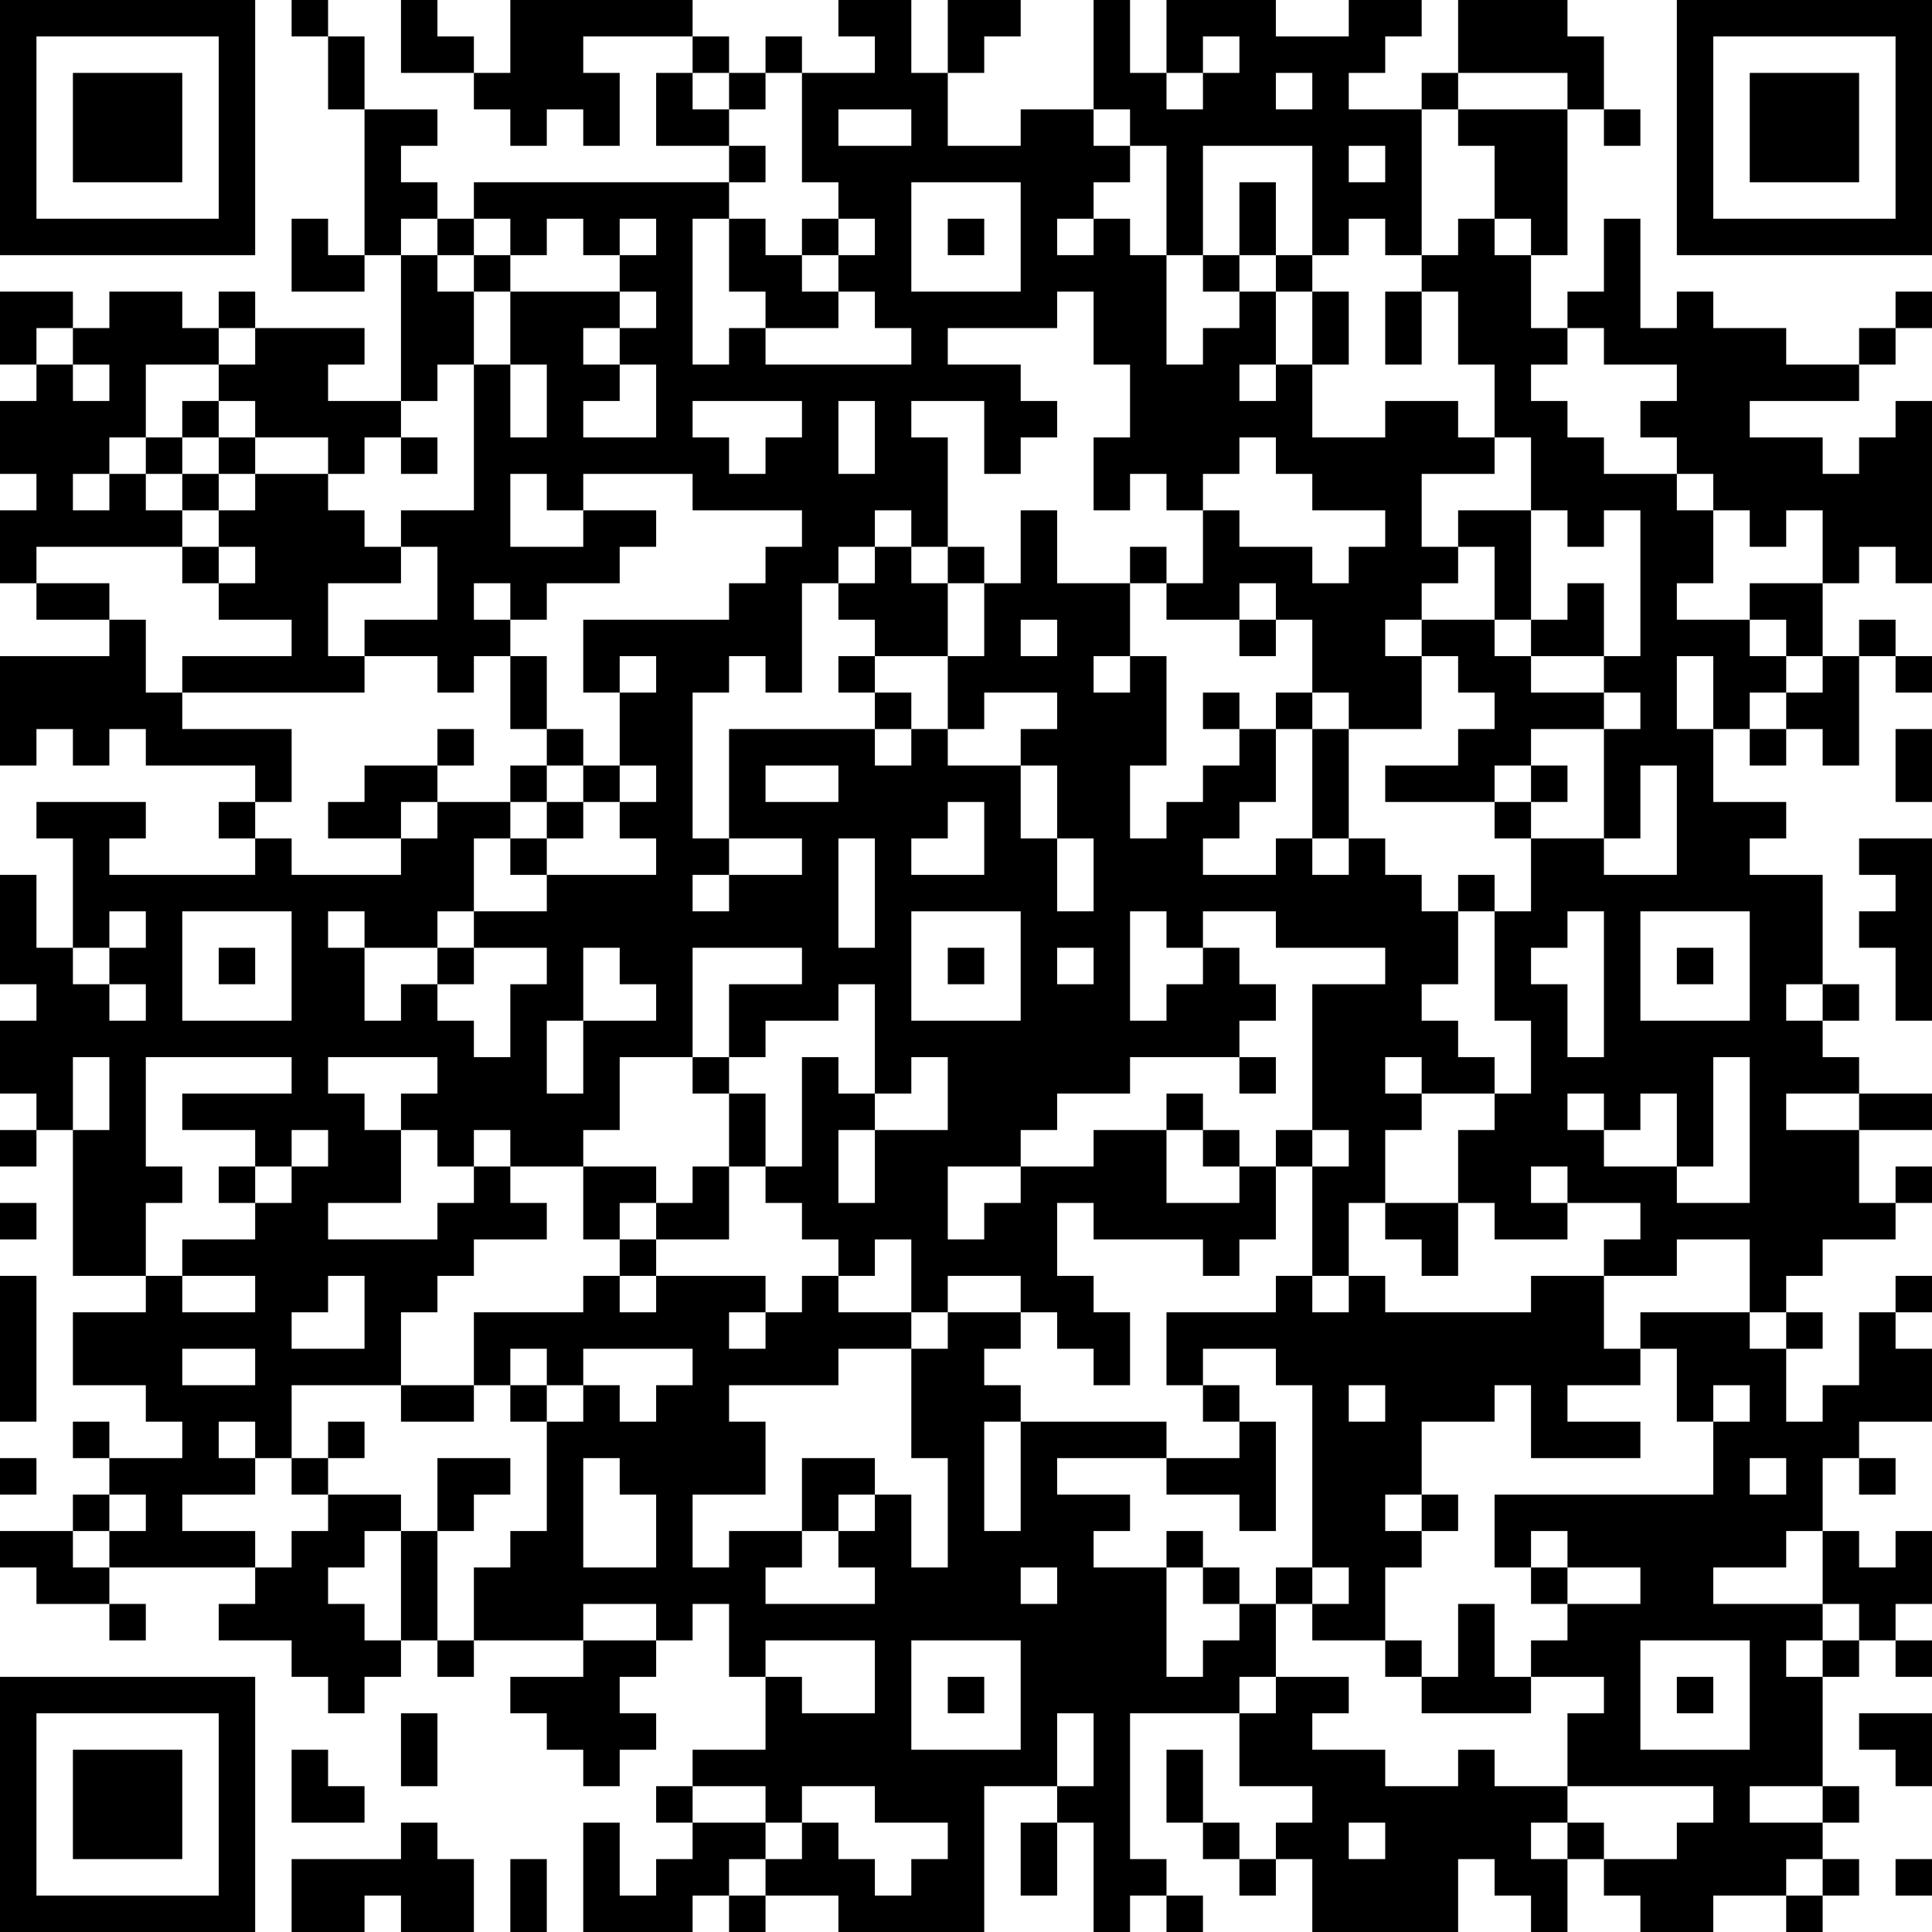 <?xml version="1.0" encoding="UTF-8"?>
<svg xmlns="http://www.w3.org/2000/svg" version="1.1" width="250" height="250" viewBox="0 0 250 250"><rect x="0" y="0" width="250" height="250" fill="#ffffff"/><g transform="scale(4.717)"><g transform="translate(0,0)"><path fill-rule="evenodd" d="M8 0L8 1L9 1L9 3L10 3L10 7L9 7L9 6L8 6L8 8L10 8L10 7L11 7L11 11L9 11L9 10L10 10L10 9L7 9L7 8L6 8L6 9L5 9L5 8L3 8L3 9L2 9L2 8L0 8L0 10L1 10L1 11L0 11L0 13L1 13L1 14L0 14L0 16L1 16L1 17L3 17L3 18L0 18L0 21L1 21L1 20L2 20L2 21L3 21L3 20L4 20L4 21L7 21L7 22L6 22L6 23L7 23L7 24L3 24L3 23L4 23L4 22L1 22L1 23L2 23L2 26L1 26L1 24L0 24L0 27L1 27L1 28L0 28L0 30L1 30L1 31L0 31L0 32L1 32L1 31L2 31L2 35L4 35L4 36L2 36L2 38L4 38L4 39L5 39L5 40L3 40L3 39L2 39L2 40L3 40L3 41L2 41L2 42L0 42L0 43L1 43L1 44L3 44L3 45L4 45L4 44L3 44L3 43L7 43L7 44L6 44L6 45L8 45L8 46L9 46L9 47L10 47L10 46L11 46L11 45L12 45L12 46L13 46L13 45L16 45L16 46L14 46L14 47L15 47L15 48L16 48L16 49L17 49L17 48L18 48L18 47L17 47L17 46L18 46L18 45L19 45L19 44L20 44L20 46L21 46L21 48L19 48L19 49L18 49L18 50L19 50L19 51L18 51L18 52L17 52L17 50L16 50L16 53L19 53L19 52L20 52L20 53L21 53L21 52L23 52L23 53L27 53L27 49L29 49L29 50L28 50L28 52L29 52L29 50L30 50L30 53L31 53L31 52L32 52L32 53L33 53L33 52L32 52L32 51L31 51L31 47L34 47L34 49L36 49L36 50L35 50L35 51L34 51L34 50L33 50L33 48L32 48L32 50L33 50L33 51L34 51L34 52L35 52L35 51L36 51L36 53L40 53L40 51L41 51L41 52L42 52L42 53L43 53L43 51L44 51L44 52L45 52L45 53L47 53L47 52L49 52L49 53L50 53L50 52L51 52L51 51L50 51L50 50L51 50L51 49L50 49L50 46L51 46L51 45L52 45L52 46L53 46L53 45L52 45L52 44L53 44L53 42L52 42L52 43L51 43L51 42L50 42L50 40L51 40L51 41L52 41L52 40L51 40L51 39L53 39L53 37L52 37L52 36L53 36L53 35L52 35L52 36L51 36L51 38L50 38L50 39L49 39L49 37L50 37L50 36L49 36L49 35L50 35L50 34L52 34L52 33L53 33L53 32L52 32L52 33L51 33L51 31L53 31L53 30L51 30L51 29L50 29L50 28L51 28L51 27L50 27L50 24L48 24L48 23L49 23L49 22L47 22L47 20L48 20L48 21L49 21L49 20L50 20L50 21L51 21L51 18L52 18L52 19L53 19L53 18L52 18L52 17L51 17L51 18L50 18L50 16L51 16L51 15L52 15L52 16L53 16L53 11L52 11L52 12L51 12L51 13L50 13L50 12L48 12L48 11L51 11L51 10L52 10L52 9L53 9L53 8L52 8L52 9L51 9L51 10L49 10L49 9L47 9L47 8L46 8L46 9L45 9L45 6L44 6L44 8L43 8L43 9L42 9L42 7L43 7L43 3L44 3L44 4L45 4L45 3L44 3L44 1L43 1L43 0L40 0L40 2L39 2L39 3L37 3L37 2L38 2L38 1L39 1L39 0L37 0L37 1L35 1L35 0L32 0L32 2L31 2L31 0L30 0L30 3L28 3L28 4L26 4L26 2L27 2L27 1L28 1L28 0L26 0L26 2L25 2L25 0L23 0L23 1L24 1L24 2L22 2L22 1L21 1L21 2L20 2L20 1L19 1L19 0L14 0L14 2L13 2L13 1L12 1L12 0L11 0L11 2L13 2L13 3L14 3L14 4L15 4L15 3L16 3L16 4L17 4L17 2L16 2L16 1L19 1L19 2L18 2L18 4L20 4L20 5L13 5L13 6L12 6L12 5L11 5L11 4L12 4L12 3L10 3L10 1L9 1L9 0ZM33 1L33 2L32 2L32 3L33 3L33 2L34 2L34 1ZM19 2L19 3L20 3L20 4L21 4L21 5L20 5L20 6L19 6L19 10L20 10L20 9L21 9L21 10L25 10L25 9L24 9L24 8L23 8L23 7L24 7L24 6L23 6L23 5L22 5L22 2L21 2L21 3L20 3L20 2ZM35 2L35 3L36 3L36 2ZM40 2L40 3L39 3L39 7L38 7L38 6L37 6L37 7L36 7L36 4L33 4L33 7L32 7L32 4L31 4L31 3L30 3L30 4L31 4L31 5L30 5L30 6L29 6L29 7L30 7L30 6L31 6L31 7L32 7L32 10L33 10L33 9L34 9L34 8L35 8L35 10L34 10L34 11L35 11L35 10L36 10L36 12L38 12L38 11L40 11L40 12L41 12L41 13L39 13L39 15L40 15L40 16L39 16L39 17L38 17L38 18L39 18L39 20L37 20L37 19L36 19L36 17L35 17L35 16L34 16L34 17L32 17L32 16L33 16L33 14L34 14L34 15L36 15L36 16L37 16L37 15L38 15L38 14L36 14L36 13L35 13L35 12L34 12L34 13L33 13L33 14L32 14L32 13L31 13L31 14L30 14L30 12L31 12L31 10L30 10L30 8L29 8L29 9L26 9L26 10L28 10L28 11L29 11L29 12L28 12L28 13L27 13L27 11L25 11L25 12L26 12L26 15L25 15L25 14L24 14L24 15L23 15L23 16L22 16L22 19L21 19L21 18L20 18L20 19L19 19L19 23L20 23L20 24L19 24L19 25L20 25L20 24L22 24L22 23L20 23L20 20L24 20L24 21L25 21L25 20L26 20L26 21L28 21L28 23L29 23L29 25L30 25L30 23L29 23L29 21L28 21L28 20L29 20L29 19L27 19L27 20L26 20L26 18L27 18L27 16L28 16L28 14L29 14L29 16L31 16L31 18L30 18L30 19L31 19L31 18L32 18L32 21L31 21L31 23L32 23L32 22L33 22L33 21L34 21L34 20L35 20L35 22L34 22L34 23L33 23L33 24L35 24L35 23L36 23L36 24L37 24L37 23L38 23L38 24L39 24L39 25L40 25L40 27L39 27L39 28L40 28L40 29L41 29L41 30L39 30L39 29L38 29L38 30L39 30L39 31L38 31L38 33L37 33L37 35L36 35L36 32L37 32L37 31L36 31L36 27L38 27L38 26L35 26L35 25L33 25L33 26L32 26L32 25L31 25L31 28L32 28L32 27L33 27L33 26L34 26L34 27L35 27L35 28L34 28L34 29L31 29L31 30L29 30L29 31L28 31L28 32L26 32L26 34L27 34L27 33L28 33L28 32L30 32L30 31L32 31L32 33L34 33L34 32L35 32L35 34L34 34L34 35L33 35L33 34L30 34L30 33L29 33L29 35L30 35L30 36L31 36L31 38L30 38L30 37L29 37L29 36L28 36L28 35L26 35L26 36L25 36L25 34L24 34L24 35L23 35L23 34L22 34L22 33L21 33L21 32L22 32L22 29L23 29L23 30L24 30L24 31L23 31L23 33L24 33L24 31L26 31L26 29L25 29L25 30L24 30L24 27L23 27L23 28L21 28L21 29L20 29L20 27L22 27L22 26L19 26L19 29L17 29L17 31L16 31L16 32L14 32L14 31L13 31L13 32L12 32L12 31L11 31L11 30L12 30L12 29L9 29L9 30L10 30L10 31L11 31L11 33L9 33L9 34L12 34L12 33L13 33L13 32L14 32L14 33L15 33L15 34L13 34L13 35L12 35L12 36L11 36L11 38L8 38L8 40L7 40L7 39L6 39L6 40L7 40L7 41L5 41L5 42L7 42L7 43L8 43L8 42L9 42L9 41L11 41L11 42L10 42L10 43L9 43L9 44L10 44L10 45L11 45L11 42L12 42L12 45L13 45L13 43L14 43L14 42L15 42L15 39L16 39L16 38L17 38L17 39L18 39L18 38L19 38L19 37L16 37L16 38L15 38L15 37L14 37L14 38L13 38L13 36L16 36L16 35L17 35L17 36L18 36L18 35L21 35L21 36L20 36L20 37L21 37L21 36L22 36L22 35L23 35L23 36L25 36L25 37L23 37L23 38L20 38L20 39L21 39L21 41L19 41L19 43L20 43L20 42L22 42L22 43L21 43L21 44L24 44L24 43L23 43L23 42L24 42L24 41L25 41L25 43L26 43L26 40L25 40L25 37L26 37L26 36L28 36L28 37L27 37L27 38L28 38L28 39L27 39L27 42L28 42L28 39L32 39L32 40L29 40L29 41L31 41L31 42L30 42L30 43L32 43L32 46L33 46L33 45L34 45L34 44L35 44L35 46L34 46L34 47L35 47L35 46L37 46L37 47L36 47L36 48L38 48L38 49L40 49L40 48L41 48L41 49L43 49L43 50L42 50L42 51L43 51L43 50L44 50L44 51L46 51L46 50L47 50L47 49L43 49L43 47L44 47L44 46L42 46L42 45L43 45L43 44L45 44L45 43L43 43L43 42L42 42L42 43L41 43L41 41L47 41L47 39L48 39L48 38L47 38L47 39L46 39L46 37L45 37L45 36L48 36L48 37L49 37L49 36L48 36L48 34L46 34L46 35L44 35L44 34L45 34L45 33L43 33L43 32L42 32L42 33L43 33L43 34L41 34L41 33L40 33L40 31L41 31L41 30L42 30L42 28L41 28L41 25L42 25L42 23L44 23L44 24L46 24L46 21L45 21L45 23L44 23L44 20L45 20L45 19L44 19L44 18L45 18L45 14L44 14L44 15L43 15L43 14L42 14L42 12L41 12L41 10L40 10L40 8L39 8L39 7L40 7L40 6L41 6L41 7L42 7L42 6L41 6L41 4L40 4L40 3L43 3L43 2ZM23 3L23 4L25 4L25 3ZM37 4L37 5L38 5L38 4ZM25 5L25 8L28 8L28 5ZM34 5L34 7L33 7L33 8L34 8L34 7L35 7L35 8L36 8L36 10L37 10L37 8L36 8L36 7L35 7L35 5ZM11 6L11 7L12 7L12 8L13 8L13 10L12 10L12 11L11 11L11 12L10 12L10 13L9 13L9 12L7 12L7 11L6 11L6 10L7 10L7 9L6 9L6 10L4 10L4 12L3 12L3 13L2 13L2 14L3 14L3 13L4 13L4 14L5 14L5 15L1 15L1 16L3 16L3 17L4 17L4 19L5 19L5 20L8 20L8 22L7 22L7 23L8 23L8 24L11 24L11 23L12 23L12 22L14 22L14 23L13 23L13 25L12 25L12 26L10 26L10 25L9 25L9 26L10 26L10 28L11 28L11 27L12 27L12 28L13 28L13 29L14 29L14 27L15 27L15 26L13 26L13 25L15 25L15 24L18 24L18 23L17 23L17 22L18 22L18 21L17 21L17 19L18 19L18 18L17 18L17 19L16 19L16 17L20 17L20 16L21 16L21 15L22 15L22 14L19 14L19 13L16 13L16 14L15 14L15 13L14 13L14 15L16 15L16 14L18 14L18 15L17 15L17 16L15 16L15 17L14 17L14 16L13 16L13 17L14 17L14 18L13 18L13 19L12 19L12 18L10 18L10 17L12 17L12 15L11 15L11 14L13 14L13 10L14 10L14 12L15 12L15 10L14 10L14 8L17 8L17 9L16 9L16 10L17 10L17 11L16 11L16 12L18 12L18 10L17 10L17 9L18 9L18 8L17 8L17 7L18 7L18 6L17 6L17 7L16 7L16 6L15 6L15 7L14 7L14 6L13 6L13 7L12 7L12 6ZM20 6L20 8L21 8L21 9L23 9L23 8L22 8L22 7L23 7L23 6L22 6L22 7L21 7L21 6ZM26 6L26 7L27 7L27 6ZM13 7L13 8L14 8L14 7ZM38 8L38 10L39 10L39 8ZM1 9L1 10L2 10L2 11L3 11L3 10L2 10L2 9ZM43 9L43 10L42 10L42 11L43 11L43 12L44 12L44 13L46 13L46 14L47 14L47 16L46 16L46 17L48 17L48 18L49 18L49 19L48 19L48 20L49 20L49 19L50 19L50 18L49 18L49 17L48 17L48 16L50 16L50 14L49 14L49 15L48 15L48 14L47 14L47 13L46 13L46 12L45 12L45 11L46 11L46 10L44 10L44 9ZM5 11L5 12L4 12L4 13L5 13L5 14L6 14L6 15L5 15L5 16L6 16L6 17L8 17L8 18L5 18L5 19L10 19L10 18L9 18L9 16L11 16L11 15L10 15L10 14L9 14L9 13L7 13L7 12L6 12L6 11ZM19 11L19 12L20 12L20 13L21 13L21 12L22 12L22 11ZM23 11L23 13L24 13L24 11ZM5 12L5 13L6 13L6 14L7 14L7 13L6 13L6 12ZM11 12L11 13L12 13L12 12ZM40 14L40 15L41 15L41 17L39 17L39 18L40 18L40 19L41 19L41 20L40 20L40 21L38 21L38 22L41 22L41 23L42 23L42 22L43 22L43 21L42 21L42 20L44 20L44 19L42 19L42 18L44 18L44 16L43 16L43 17L42 17L42 14ZM6 15L6 16L7 16L7 15ZM24 15L24 16L23 16L23 17L24 17L24 18L23 18L23 19L24 19L24 20L25 20L25 19L24 19L24 18L26 18L26 16L27 16L27 15L26 15L26 16L25 16L25 15ZM31 15L31 16L32 16L32 15ZM28 17L28 18L29 18L29 17ZM34 17L34 18L35 18L35 17ZM41 17L41 18L42 18L42 17ZM14 18L14 20L15 20L15 21L14 21L14 22L15 22L15 23L14 23L14 24L15 24L15 23L16 23L16 22L17 22L17 21L16 21L16 20L15 20L15 18ZM46 18L46 20L47 20L47 18ZM33 19L33 20L34 20L34 19ZM35 19L35 20L36 20L36 23L37 23L37 20L36 20L36 19ZM12 20L12 21L10 21L10 22L9 22L9 23L11 23L11 22L12 22L12 21L13 21L13 20ZM52 20L52 22L53 22L53 20ZM15 21L15 22L16 22L16 21ZM21 21L21 22L23 22L23 21ZM41 21L41 22L42 22L42 21ZM26 22L26 23L25 23L25 24L27 24L27 22ZM23 23L23 26L24 26L24 23ZM51 23L51 24L52 24L52 25L51 25L51 26L52 26L52 28L53 28L53 23ZM40 24L40 25L41 25L41 24ZM3 25L3 26L2 26L2 27L3 27L3 28L4 28L4 27L3 27L3 26L4 26L4 25ZM5 25L5 28L8 28L8 25ZM25 25L25 28L28 28L28 25ZM43 25L43 26L42 26L42 27L43 27L43 29L44 29L44 25ZM45 25L45 28L48 28L48 25ZM6 26L6 27L7 27L7 26ZM12 26L12 27L13 27L13 26ZM16 26L16 28L15 28L15 30L16 30L16 28L18 28L18 27L17 27L17 26ZM26 26L26 27L27 27L27 26ZM29 26L29 27L30 27L30 26ZM46 26L46 27L47 27L47 26ZM49 27L49 28L50 28L50 27ZM2 29L2 31L3 31L3 29ZM4 29L4 32L5 32L5 33L4 33L4 35L5 35L5 36L7 36L7 35L5 35L5 34L7 34L7 33L8 33L8 32L9 32L9 31L8 31L8 32L7 32L7 31L5 31L5 30L8 30L8 29ZM19 29L19 30L20 30L20 32L19 32L19 33L18 33L18 32L16 32L16 34L17 34L17 35L18 35L18 34L20 34L20 32L21 32L21 30L20 30L20 29ZM34 29L34 30L35 30L35 29ZM47 29L47 32L46 32L46 30L45 30L45 31L44 31L44 30L43 30L43 31L44 31L44 32L46 32L46 33L48 33L48 29ZM32 30L32 31L33 31L33 32L34 32L34 31L33 31L33 30ZM49 30L49 31L51 31L51 30ZM35 31L35 32L36 32L36 31ZM6 32L6 33L7 33L7 32ZM0 33L0 34L1 34L1 33ZM17 33L17 34L18 34L18 33ZM38 33L38 34L39 34L39 35L40 35L40 33ZM0 35L0 39L1 39L1 35ZM9 35L9 36L8 36L8 37L10 37L10 35ZM35 35L35 36L32 36L32 38L33 38L33 39L34 39L34 40L32 40L32 41L34 41L34 42L35 42L35 39L34 39L34 38L33 38L33 37L35 37L35 38L36 38L36 43L35 43L35 44L36 44L36 45L38 45L38 46L39 46L39 47L42 47L42 46L41 46L41 44L40 44L40 46L39 46L39 45L38 45L38 43L39 43L39 42L40 42L40 41L39 41L39 39L41 39L41 38L42 38L42 40L45 40L45 39L43 39L43 38L45 38L45 37L44 37L44 35L42 35L42 36L38 36L38 35L37 35L37 36L36 36L36 35ZM5 37L5 38L7 38L7 37ZM11 38L11 39L13 39L13 38ZM14 38L14 39L15 39L15 38ZM37 38L37 39L38 39L38 38ZM9 39L9 40L8 40L8 41L9 41L9 40L10 40L10 39ZM0 40L0 41L1 41L1 40ZM12 40L12 42L13 42L13 41L14 41L14 40ZM16 40L16 43L18 43L18 41L17 41L17 40ZM22 40L22 42L23 42L23 41L24 41L24 40ZM48 40L48 41L49 41L49 40ZM3 41L3 42L2 42L2 43L3 43L3 42L4 42L4 41ZM38 41L38 42L39 42L39 41ZM32 42L32 43L33 43L33 44L34 44L34 43L33 43L33 42ZM49 42L49 43L47 43L47 44L50 44L50 45L49 45L49 46L50 46L50 45L51 45L51 44L50 44L50 42ZM28 43L28 44L29 44L29 43ZM36 43L36 44L37 44L37 43ZM42 43L42 44L43 44L43 43ZM16 44L16 45L18 45L18 44ZM21 45L21 46L22 46L22 47L24 47L24 45ZM25 45L25 48L28 48L28 45ZM45 45L45 48L48 48L48 45ZM26 46L26 47L27 47L27 46ZM46 46L46 47L47 47L47 46ZM11 47L11 49L12 49L12 47ZM29 47L29 49L30 49L30 47ZM51 47L51 48L52 48L52 49L53 49L53 47ZM8 48L8 50L10 50L10 49L9 49L9 48ZM19 49L19 50L21 50L21 51L20 51L20 52L21 52L21 51L22 51L22 50L23 50L23 51L24 51L24 52L25 52L25 51L26 51L26 50L24 50L24 49L22 49L22 50L21 50L21 49ZM48 49L48 50L50 50L50 49ZM11 50L11 51L8 51L8 53L10 53L10 52L11 52L11 53L13 53L13 51L12 51L12 50ZM37 50L37 51L38 51L38 50ZM14 51L14 53L15 53L15 51ZM49 51L49 52L50 52L50 51ZM52 51L52 52L53 52L53 51ZM0 0L0 7L7 7L7 0ZM1 1L1 6L6 6L6 1ZM2 2L2 5L5 5L5 2ZM46 0L46 7L53 7L53 0ZM47 1L47 6L52 6L52 1ZM48 2L48 5L51 5L51 2ZM0 46L0 53L7 53L7 46ZM1 47L1 52L6 52L6 47ZM2 48L2 51L5 51L5 48Z" fill="#000000"/></g></g></svg>
